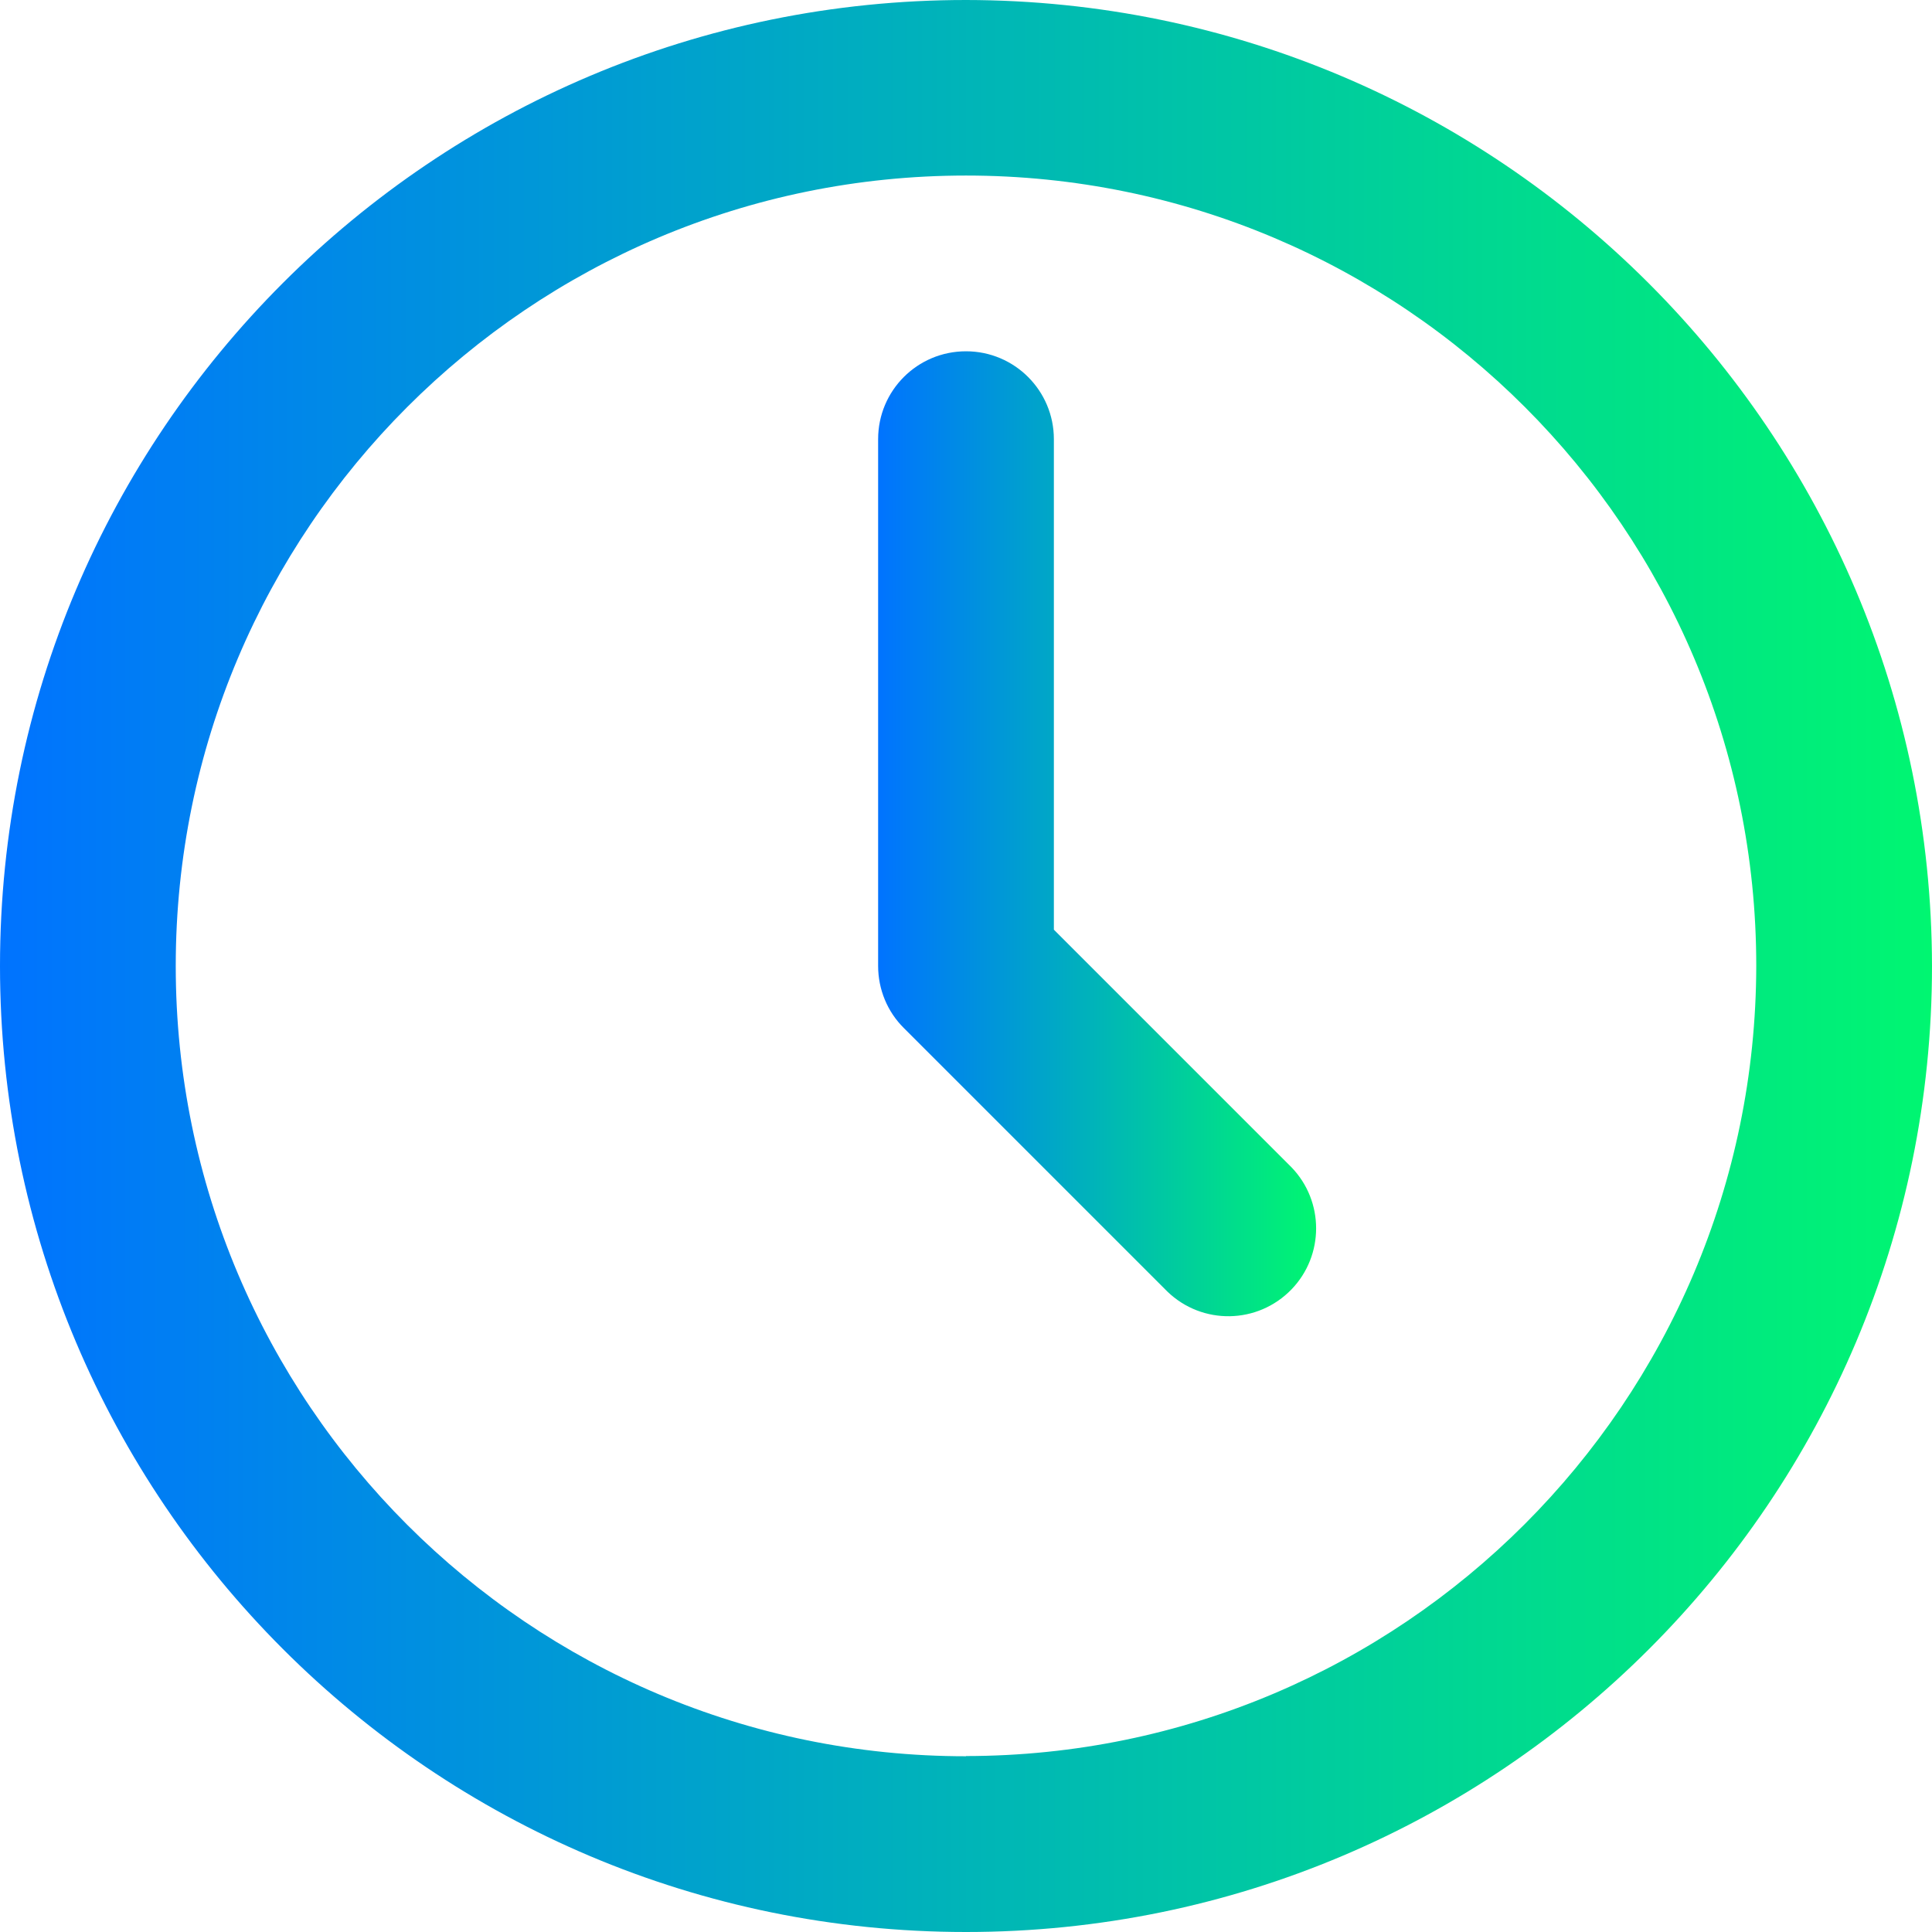<?xml version="1.0" encoding="UTF-8"?>
<svg id="Layer_2" data-name="Layer 2" xmlns="http://www.w3.org/2000/svg" width="98.94" height="98.94" xmlns:xlink="http://www.w3.org/1999/xlink" viewBox="0 0 98.94 98.94">
  <defs>
    <style>
      .cls-1 {
        fill: url(#linear-gradient-2);
      }

      .cls-2 {
        fill: url(#linear-gradient);
      }
    </style>
    <linearGradient id="linear-gradient" x1="0" y1="49.47" x2="98.94" y2="49.47" gradientUnits="userSpaceOnUse">
      <stop offset="0" stop-color="#0073ff"/>
      <stop offset="1" stop-color="#00f671"/>
    </linearGradient>
    <linearGradient id="linear-gradient-2" x1="44.97" y1="42.69" x2="67.4" y2="42.69" xlink:href="#linear-gradient"/>
  </defs>
  <g id="Layer_1-2" data-name="Layer 1">
    <g>
      <path class="cls-2" d="M49.47,0C22.15,0,0,22.15,0,49.47s22.15,49.47,49.47,49.47,49.47-22.15,49.47-49.47C98.9,22.16,76.78.03,49.47,0ZM49.47,89.94c-22.35,0-40.47-18.12-40.47-40.47S27.11,8.99,49.47,8.99s40.47,18.12,40.47,40.47c-.03,22.34-18.13,40.45-40.47,40.47Z"/>
      <path class="cls-1" d="M53.97,47.61v-25.12c0-2.48-2.01-4.5-4.5-4.5s-4.5,2.01-4.5,4.5v26.98c0,1.19.47,2.34,1.32,3.18l13.49,13.49c1.79,1.73,4.63,1.68,6.36-.11,1.68-1.74,1.68-4.51,0-6.25l-12.17-12.17Z"/>
    </g>
  </g>
</svg>